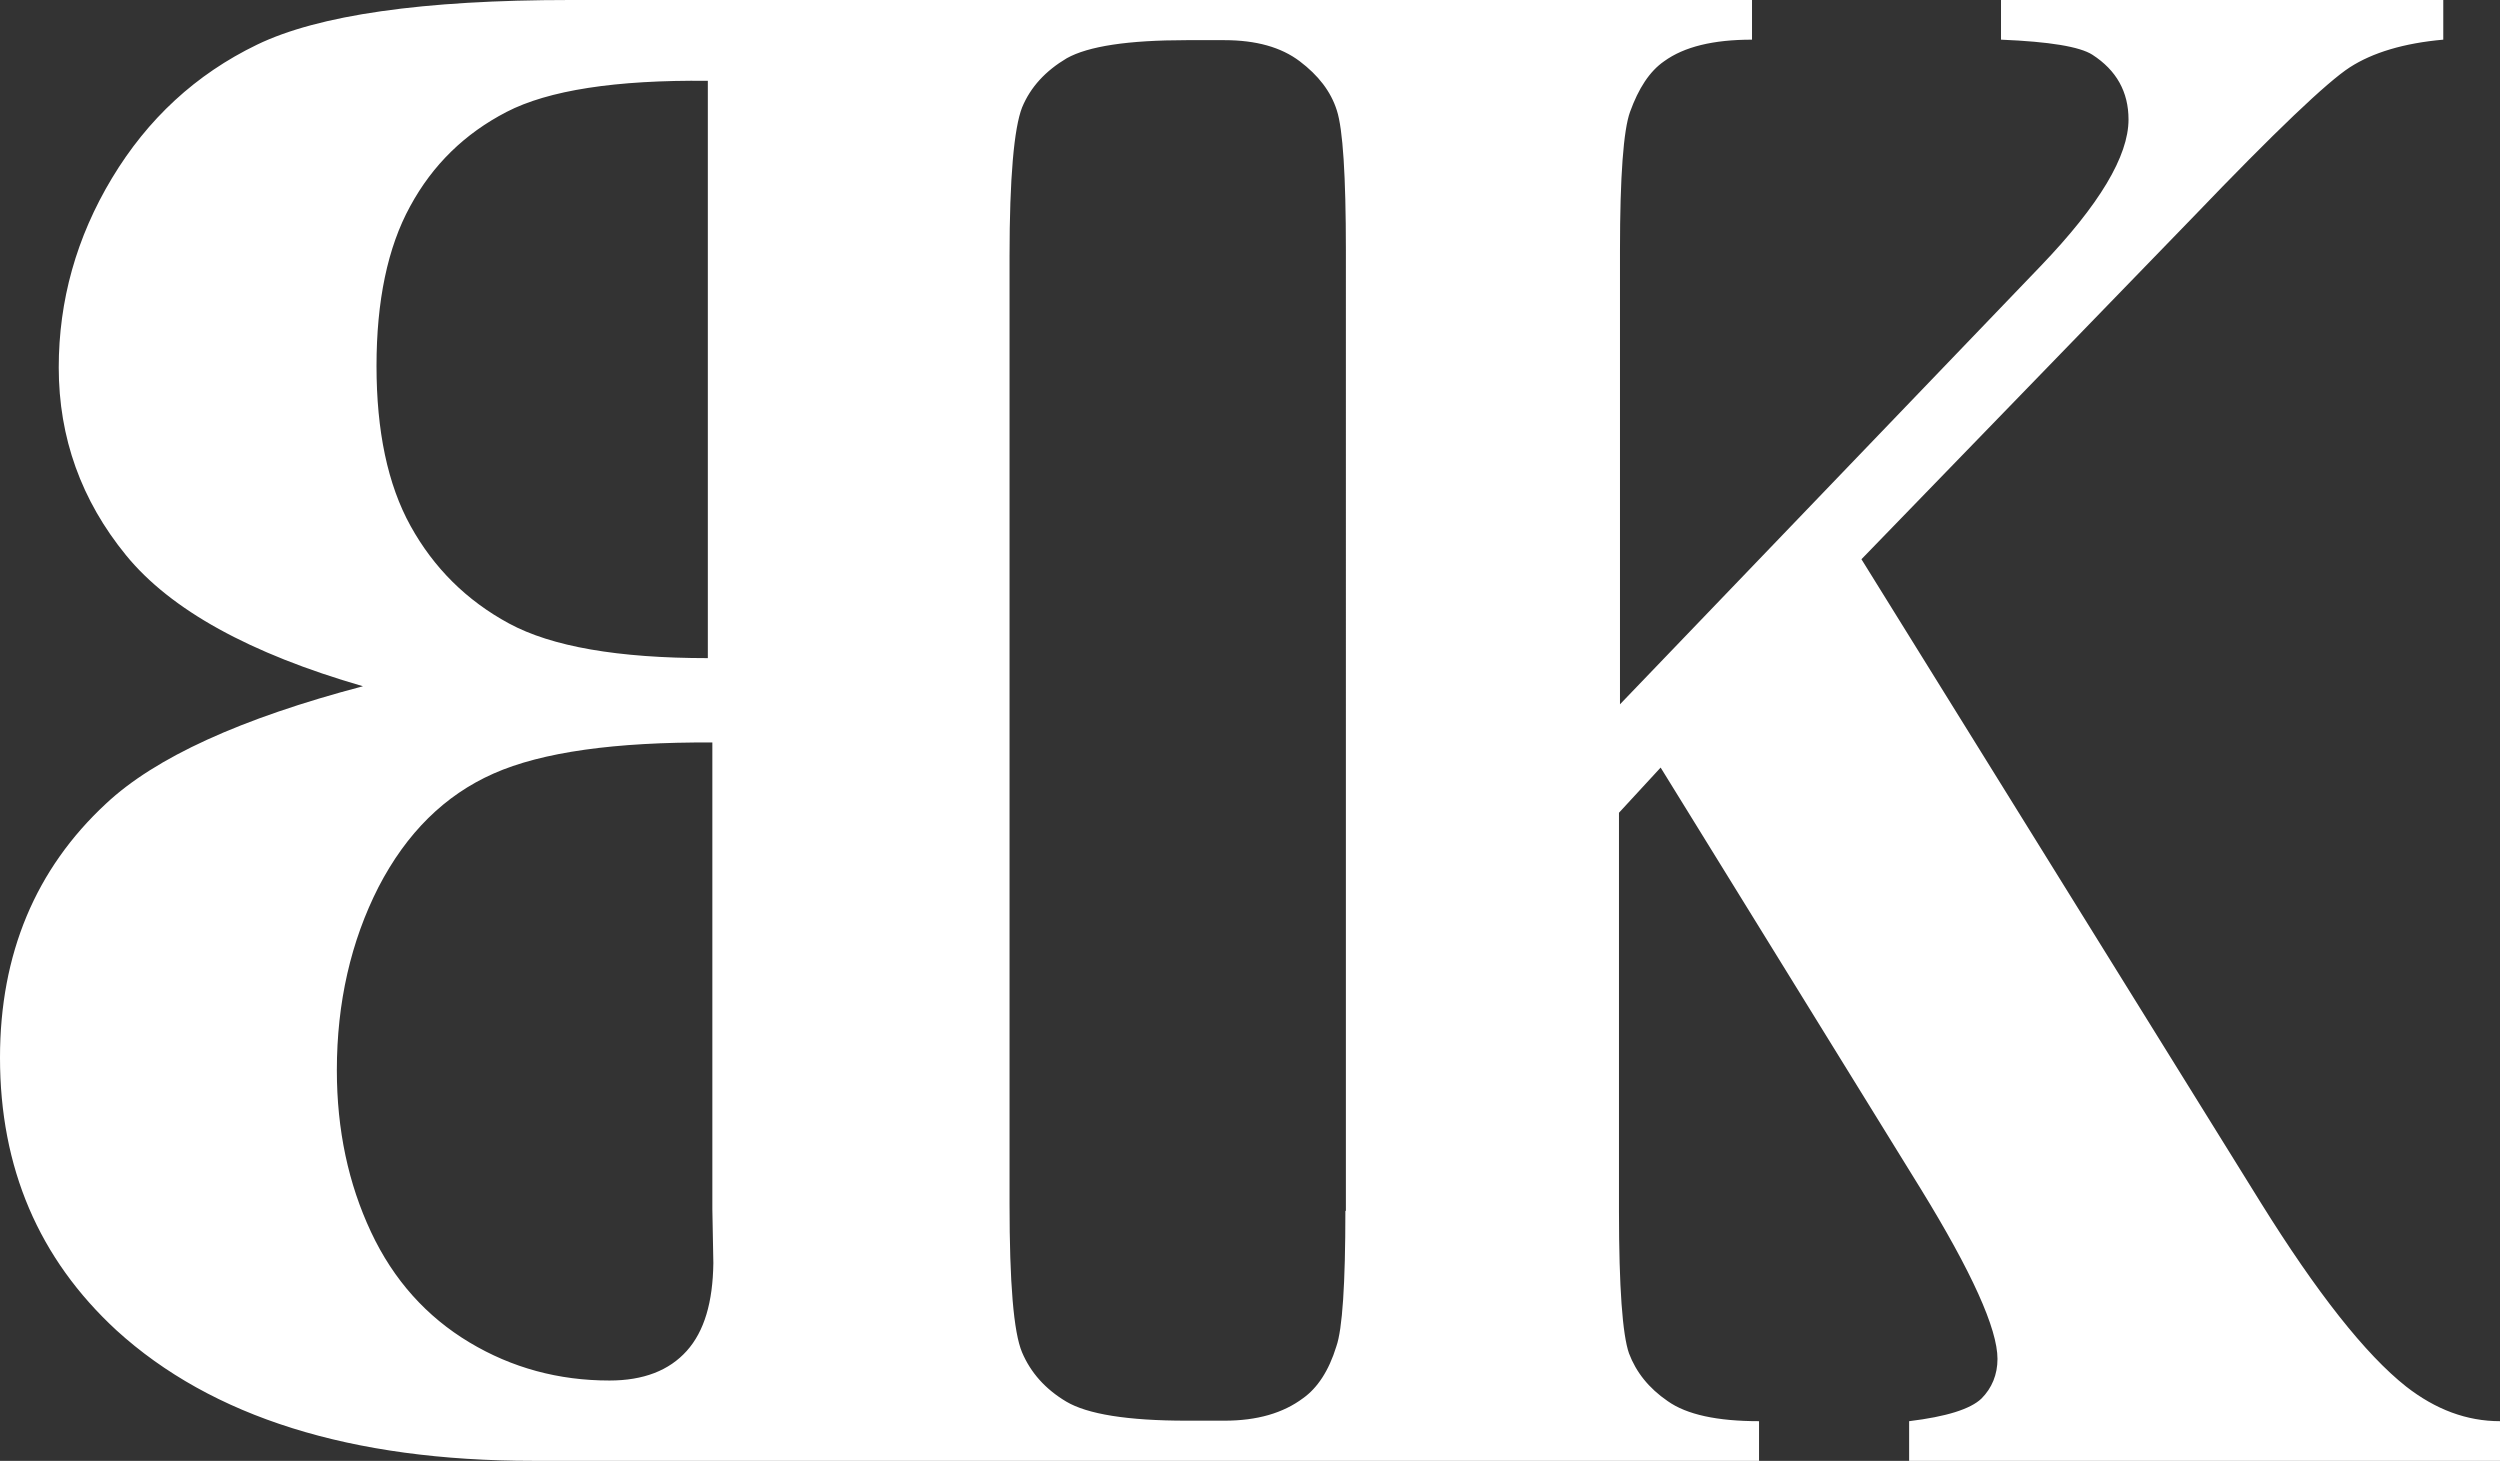 <?xml version="1.0" encoding="utf-8"?>
<!-- Generator: Adobe Illustrator 21.0.2, SVG Export Plug-In . SVG Version: 6.00 Build 0)  -->
<svg version="1.1" id="Layer_1" xmlns="http://www.w3.org/2000/svg" xmlns:xlink="http://www.w3.org/1999/xlink" x="0px" y="0px"
	 viewBox="0 0 498 291" style="enable-background:new 0 0 498 291;" xml:space="preserve">
<rect x="0" y="0" width="498" height="291" fill="#333333" stroke="none"/>
<style type="text/css">
	.st0{fill:#FFFFFF;}
</style>
<title>Fill 1 Copy 2</title>
<desc>Created with Sketch.</desc>
<g id="Page-1">
	<path id="Fill-1-Copy-2" class="st0" d="M268,241.2c0,14.6-0.6,23.6-1.8,27c-1.5,4.9-3.8,8.3-6.6,10.3c-4,3-9.2,4.5-15.7,4.5h-7.5
		c-11.8,0-19.8-1.3-24-3.8c-4.2-2.5-7.1-5.8-8.8-9.8s-2.5-13.9-2.5-29.6V51.1c0-15.7,0.9-25.6,2.5-29.7c1.7-4.1,4.7-7.3,8.9-9.8
		c4.3-2.4,12.2-3.6,23.9-3.6h7.5c6.3,0,11.3,1.4,15,4.2c3.7,2.8,6.2,6,7.4,9.8c1.2,3.7,1.8,13,1.8,27.9V241.2z M136.8,269.1
		c-3.5,3.9-8.6,5.9-15.4,5.9c-10.1,0-19.4-2.5-27.9-7.6c-8.5-5.1-15.1-12.4-19.6-22c-4.5-9.6-6.8-20.3-6.8-32.2
		c0-13.5,2.8-25.7,8.3-36.5c5.6-10.8,13.2-18.3,22.9-22.6c9.7-4.3,24.2-6.3,43.6-6.2v93l0.2,10.7C142,259.4,140.3,265.2,136.8,269.1
		z M81.7,41.1c4.5-8.3,10.9-14.5,19.2-18.8c8.3-4.3,21.7-6.4,40.1-6.2v115c-17.9,0-31.1-2.3-39.6-6.9c-8.5-4.6-15-11.1-19.6-19.4
		S75,85.8,75,72.9S77.2,49.3,81.7,41.1z M479.3,276.2c-8.1-6.4-17.8-18.7-29-36.7l-79.5-128.1L437,43.1
		c16.2-16.9,26.6-26.8,31.1-29.7c4.5-2.9,10.7-4.8,18.6-5.5V0h-88.1v7.9c9.7,0.4,15.7,1.4,18.2,3c4.8,3.1,7.2,7.4,7.2,12.9
		c0,7.3-5.8,17-17.5,29.2l-83.8,87.3V49.8c0-14.7,0.7-23.9,2-27.5c1.7-4.7,3.9-8.1,6.8-10.1c4-2.9,9.8-4.3,17.5-4.3V0H236.4H113.6
		C84.2,0,63.4,3,51.2,8.9C39,14.8,29.4,23.7,22.3,35.5c-7.1,11.8-10.6,24.4-10.6,37.7c0,14,4.5,26.5,13.4,37.4s24.7,19.6,47.2,26.1
		c-24.3,6.4-41.4,14.2-51.2,23.4C7.1,173.1,0,190,0,210.7c0,21.9,7.7,40,23.2,54.3c19,17.3,46.7,26,83,26h130.2h114v-7.9
		c-8.3,0-14.4-1.3-18.2-4c-3.8-2.6-6.3-5.8-7.7-9.5c-1.3-3.7-2-13.2-2-28.3v-79.4l8.3-9l51.8,83.9c10.2,16.6,15.3,27.9,15.3,33.9
		c0,3.1-1.1,5.8-3.2,7.9c-2.2,2.1-7,3.6-14.4,4.5v7.9H498v-7.9C491.4,283.1,485.2,280.8,479.3,276.2z"/>
</g>
</svg>

